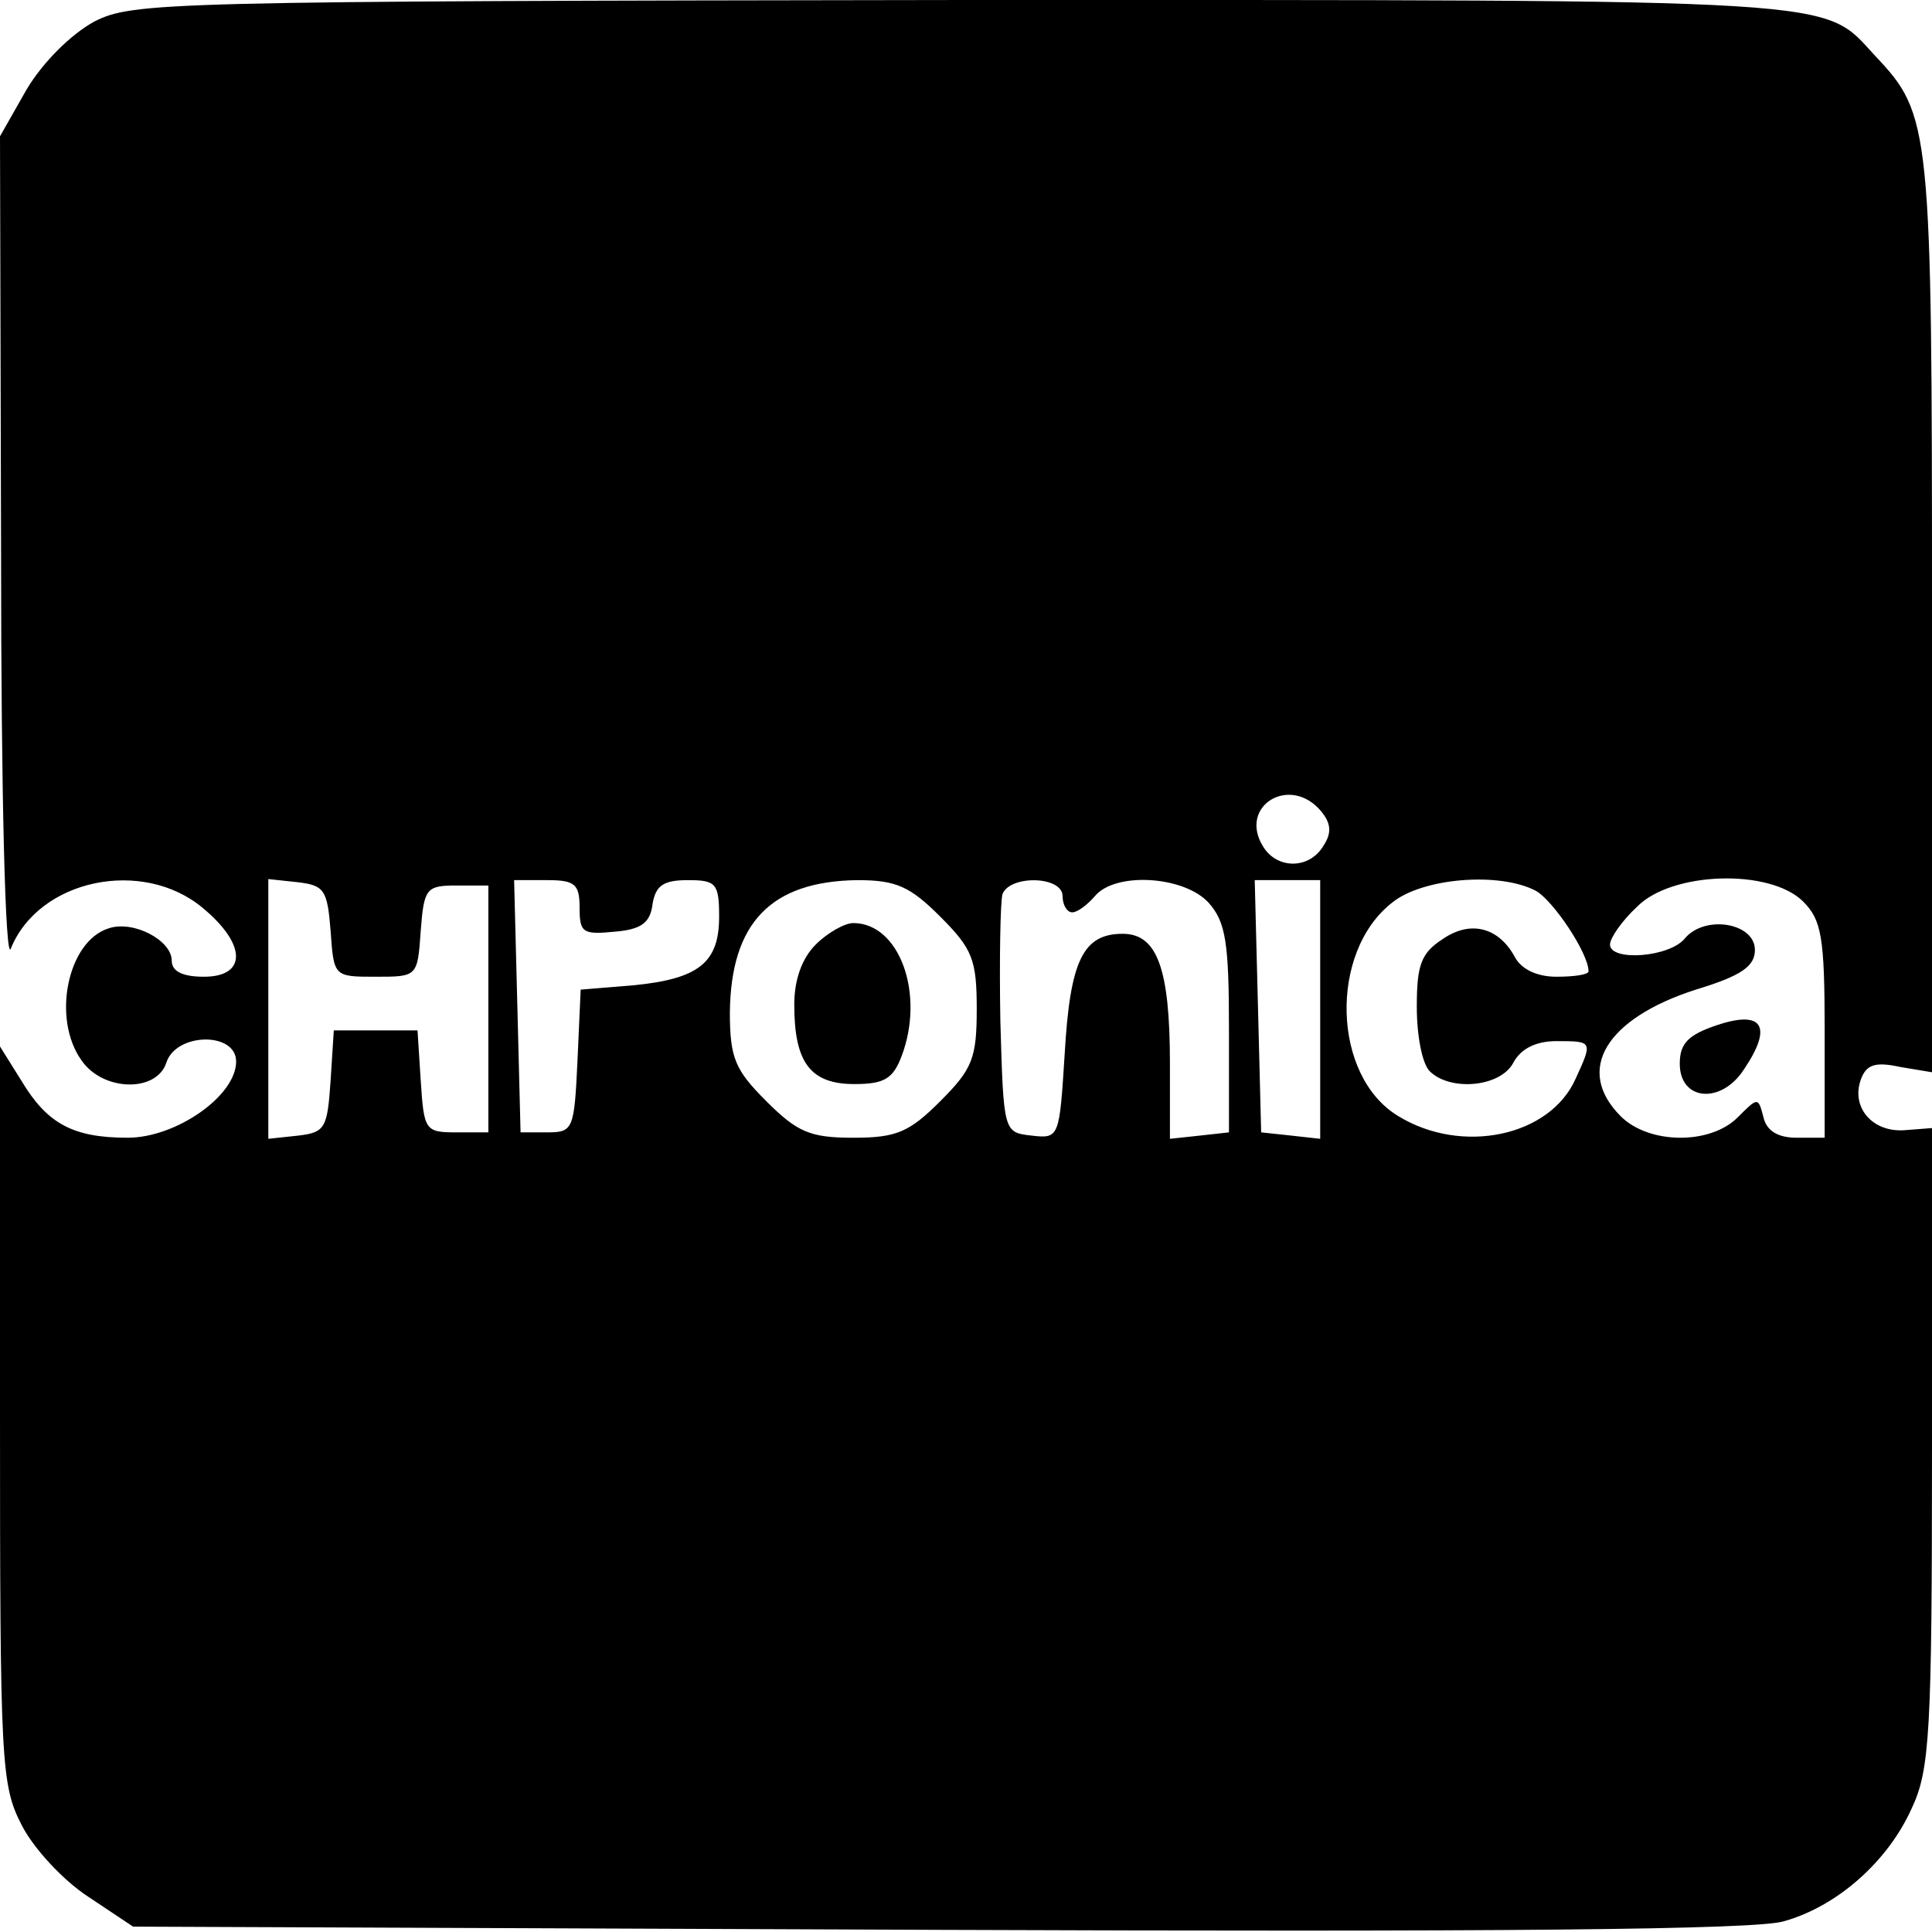 <?xml version="1.0" encoding="UTF-8" standalone="no"?> <svg xmlns="http://www.w3.org/2000/svg" version="1.0" width="180pt" height="180pt" viewBox="0 0 180 180" preserveAspectRatio="xMidYMid meet"><g transform="translate(0,180) scale(0.1,-0.1)" fill="#000000" stroke="none"><path d="M88 1780 c-22 -12 -48 -38 -63 -63 l-25 -44 1 -389 c0 -225 4 -380 9 -368 26 65 123 85 179 38 41 -34 41 -64 1 -64 -20 0 -30 5 -30 15 0 19 -36 38 -59 30 -38 -12 -53 -84 -25 -123 20 -29 70 -30 79 -2 9 28 65 29 65 1 0 -32 -56 -71 -101 -71 -51 0 -75 13 -99 53 l-20 32 0 -343 c0 -324 1 -345 20 -382 11 -22 39 -52 62 -67 l42 -28 750 -3 c517 -2 763 0 788 8 50 14 97 56 119 105 17 36 19 70 19 337 l0 297 -26 -2 c-30 -2 -50 22 -40 48 5 13 13 16 36 11 l30 -5 0 425 c0 457 -1 467 -53 522 -50 54 -17 52 -849 52 -748 -1 -774 -2 -810 -20z m1143 -736 c9 -11 10 -20 2 -32 -13 -22 -43 -22 -56 -1 -24 38 25 68 54 33z m-923 -111 c3 -43 3 -43 42 -43 39 0 39 0 42 43 3 39 5 42 33 42 l30 0 0 -115 0 -115 -30 0 c-29 0 -30 2 -33 48 l-3 47 -39 0 -39 0 -3 -47 c-3 -44 -5 -48 -30 -51 l-28 -3 0 121 0 121 28 -3 c24 -3 27 -7 30 -45z m232 21 c0 -23 3 -25 33 -22 24 2 33 8 35 26 3 17 10 22 33 22 26 0 29 -3 29 -34 0 -43 -19 -58 -80 -64 l-49 -4 -3 -67 c-3 -63 -4 -66 -28 -66 l-25 0 -3 118 -3 117 31 0 c26 0 30 -4 30 -26z m336 -8 c30 -30 34 -40 34 -86 0 -46 -4 -56 -34 -86 -29 -29 -41 -34 -81 -34 -40 0 -52 5 -81 34 -29 29 -34 40 -34 83 1 83 38 122 119 123 36 0 49 -6 77 -34z m114 19 c0 -8 4 -15 9 -15 5 0 14 7 21 15 19 23 83 19 106 -6 16 -18 19 -37 19 -118 l0 -96 -27 -3 -28 -3 0 70 c0 89 -12 121 -44 121 -37 0 -49 -25 -54 -111 -5 -79 -5 -80 -31 -77 -26 3 -26 3 -29 107 -1 58 0 111 2 118 7 18 56 17 56 -2z m240 -106 l0 -120 -27 3 -28 3 -3 118 -3 117 31 0 30 0 0 -121z m201 111 c16 -9 49 -58 49 -75 0 -3 -13 -5 -30 -5 -18 0 -33 7 -39 19 -15 27 -41 34 -67 16 -20 -13 -24 -24 -24 -63 0 -27 5 -53 12 -60 19 -19 66 -15 78 8 7 13 21 20 40 20 34 0 34 0 18 -35 -24 -54 -106 -71 -165 -35 -62 37 -65 153 -6 199 28 23 100 29 134 11z m249 -10 c17 -17 20 -33 20 -120 l0 -100 -26 0 c-17 0 -28 6 -31 19 -5 19 -5 19 -24 0 -26 -26 -83 -25 -109 1 -43 43 -14 91 70 118 43 13 55 22 55 37 0 25 -46 33 -65 11 -14 -18 -70 -22 -70 -6 0 6 11 22 25 35 32 33 124 36 155 5z"></path><path d="M760 920 c-13 -13 -20 -33 -20 -56 0 -54 15 -74 56 -74 28 0 36 5 44 26 22 58 -2 124 -45 124 -8 0 -24 -9 -35 -20z"></path><path d="M1600 845 c-27 -9 -35 -17 -35 -36 0 -35 39 -38 60 -5 27 40 17 55 -25 41z"></path></g></svg> 
